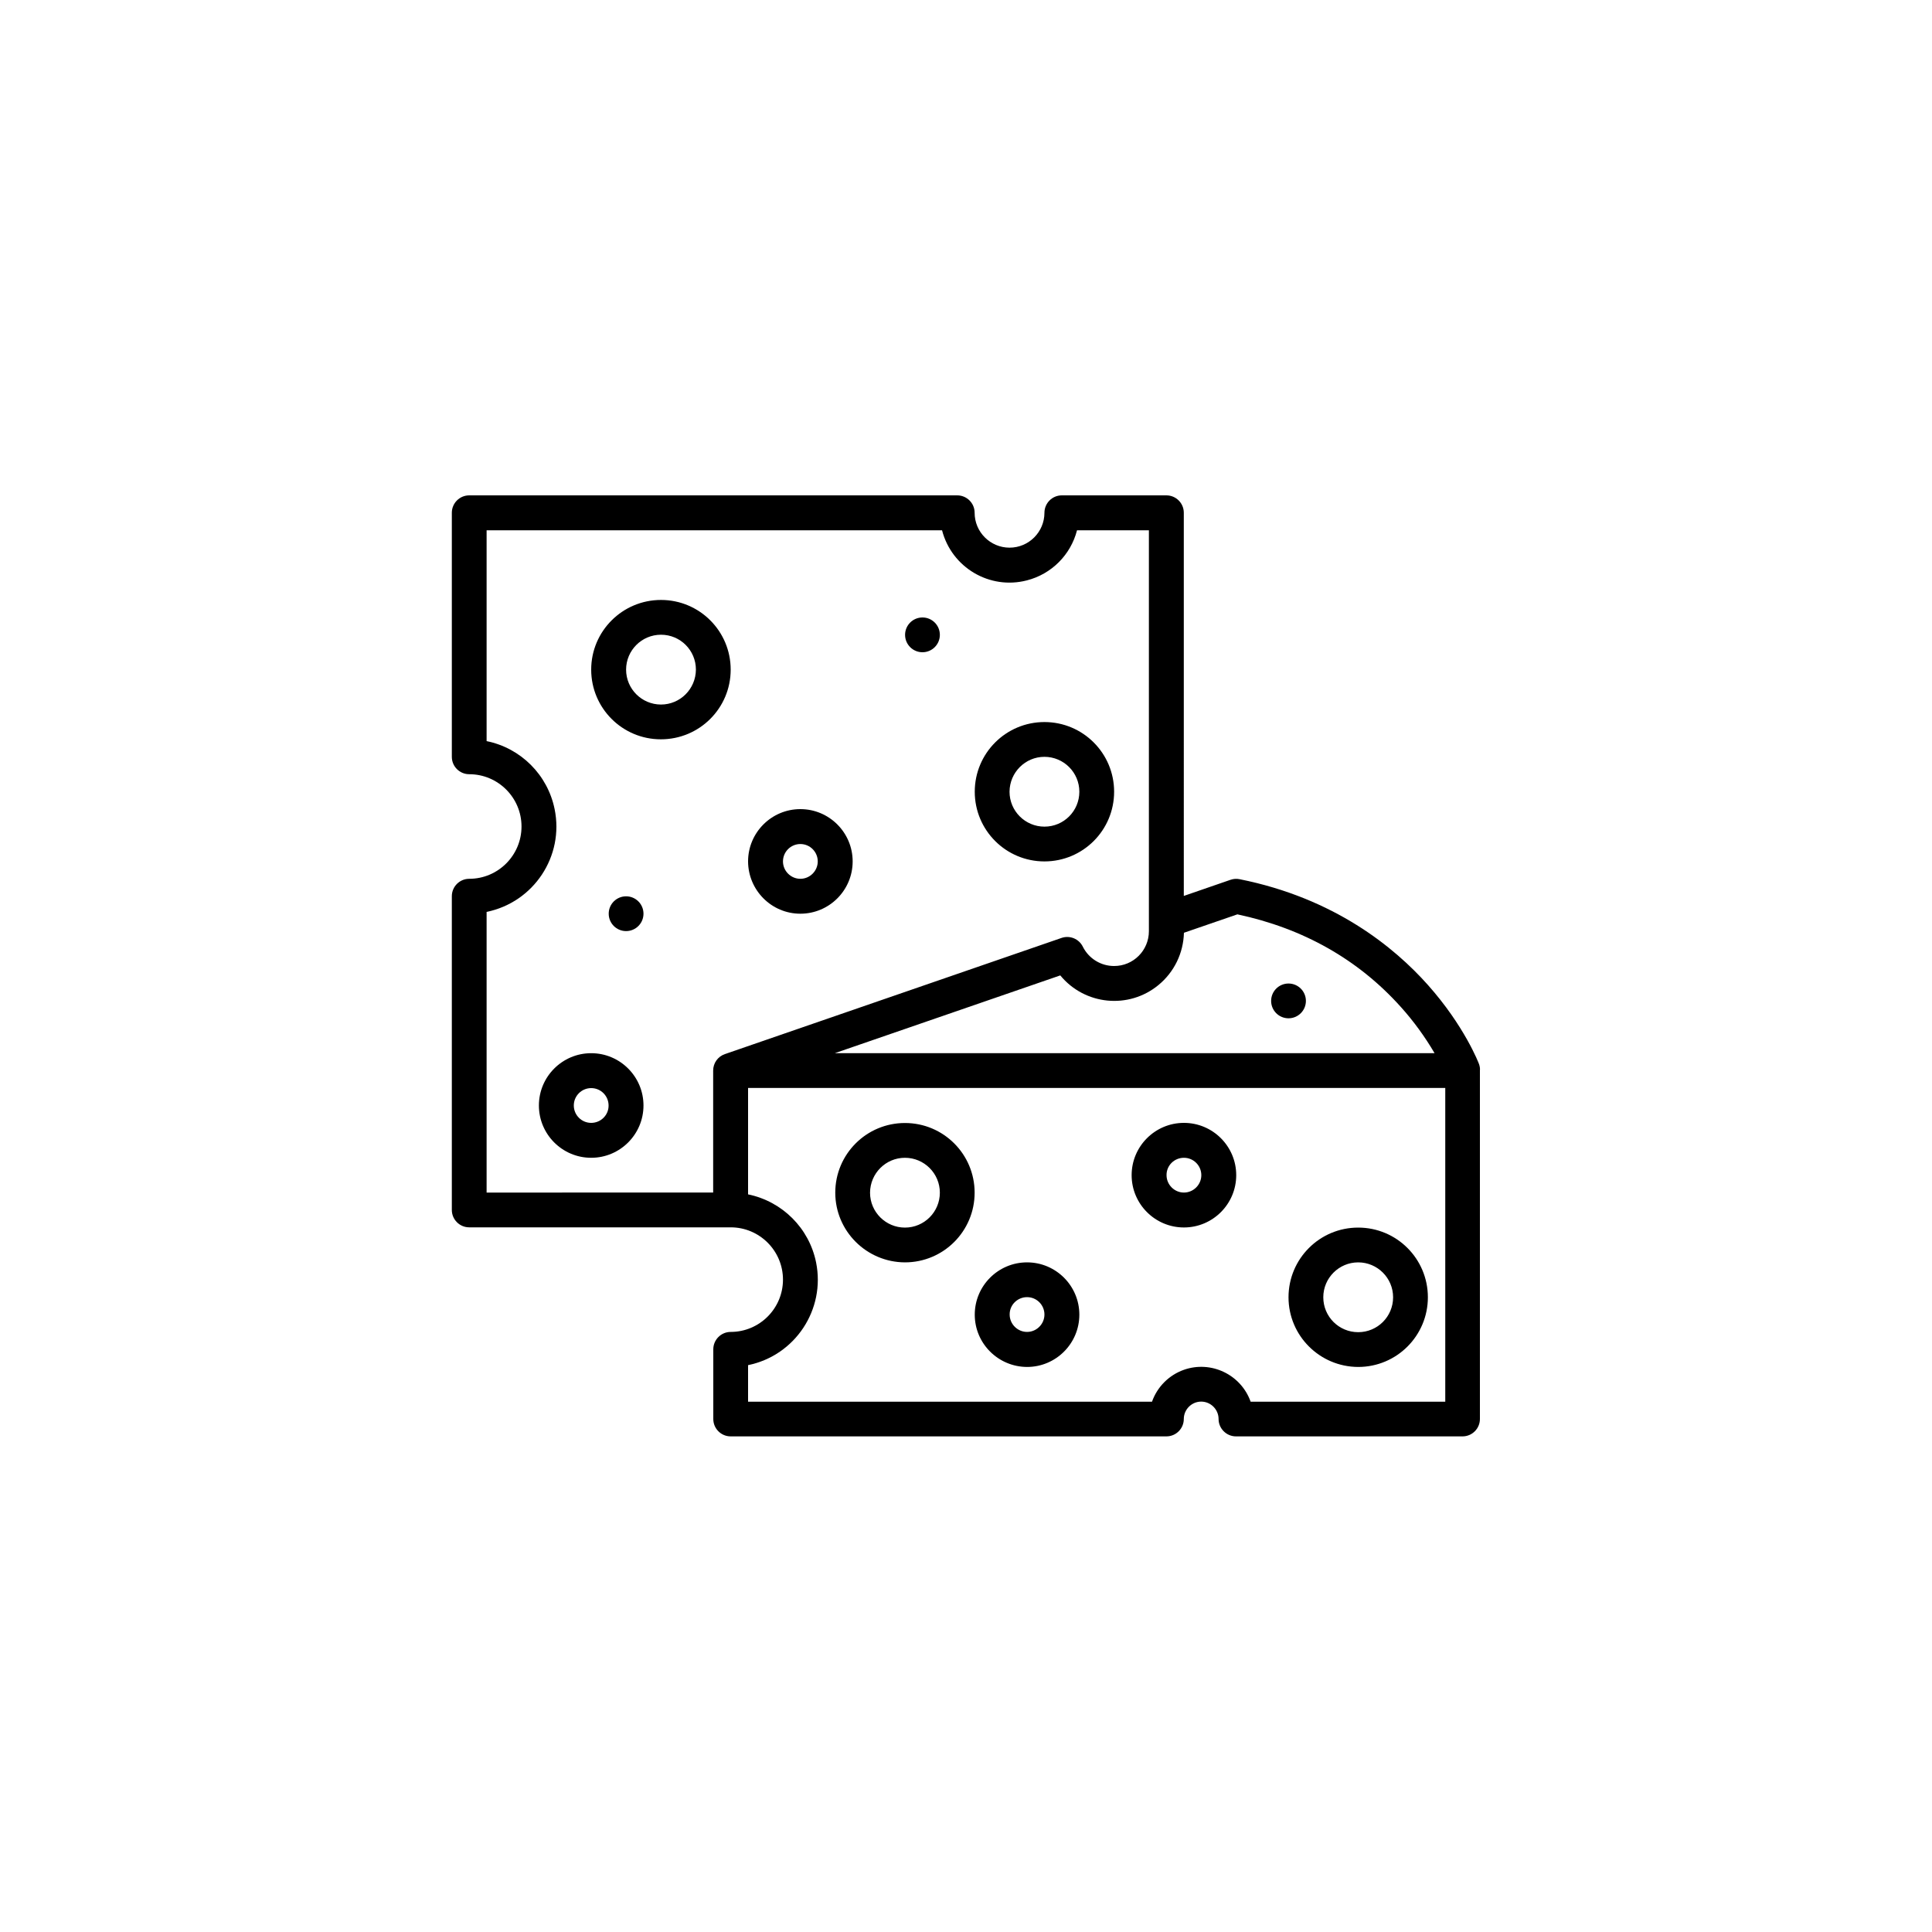 <svg version="1.1" id="Capa_1" xmlns="http://www.w3.org/2000/svg" x="0" y="0" viewBox="0 0 150 150" xml:space="preserve"><style></style><path d="M114.84,82.64c-0.04-0.12-1.14-2.98-3.98-6.17c-2.61-2.93-7.26-6.74-14.62-8.21c-0.24-0.05-0.48-0.03-0.71,0.05l-3.62,1.25 V39.81c0-0.75-0.61-1.35-1.35-1.35h-8.12c-0.75,0-1.35,0.61-1.35,1.35c0,1.49-1.21,2.71-2.71,2.71c-1.49,0-2.71-1.21-2.71-2.71 c0-0.75-0.61-1.35-1.35-1.35H36.43c-0.75,0-1.35,0.61-1.35,1.35v18.95c0,0.75,0.61,1.35,1.35,1.35c2.24,0,4.06,1.82,4.06,4.06 c0,2.24-1.82,4.06-4.06,4.06c-0.75,0-1.35,0.61-1.35,1.35v24.36c0,0.75,0.61,1.35,1.35,1.35h20.3c2.24,0,4.06,1.82,4.06,4.06 s-1.82,4.06-4.06,4.06c-0.75,0-1.35,0.61-1.35,1.35v5.41c0,0.75,0.61,1.35,1.35,1.35h33.83c0.75,0,1.35-0.61,1.35-1.35 s0.61-1.35,1.35-1.35s1.35,0.61,1.35,1.35s0.61,1.35,1.35,1.35h17.59c0.75,0,1.35-0.61,1.35-1.35V83.12 C114.92,82.96,114.89,82.8,114.84,82.64L114.84,82.64z M96.07,70.99c5.12,1.09,9.39,3.51,12.69,7.19c0.99,1.1,1.87,2.31,2.62,3.59 H64.81l17.51-6.04c1.9,2.31,5.31,2.65,7.62,0.75c1.22-1,1.94-2.48,1.98-4.06L96.07,70.99z M37.78,70.8 c3.66-0.75,6.03-4.32,5.28-7.98c-0.54-2.66-2.62-4.74-5.28-5.28V41.17h35.36c0.75,2.9,3.7,4.64,6.59,3.89 c1.91-0.49,3.4-1.98,3.89-3.89h5.58v31.13c0,1.49-1.21,2.71-2.71,2.7c-1.02,0-1.96-0.58-2.42-1.5c-0.3-0.61-1.01-0.9-1.65-0.68 l-26.14,9.02l0,0c-0.55,0.19-0.91,0.7-0.91,1.28v9.47H37.78V70.8z M112.22,108.83H97.1c-0.75-2.11-3.07-3.22-5.18-2.48 c-1.16,0.41-2.07,1.32-2.48,2.48H58.08v-2.84c3.66-0.75,6.02-4.32,5.28-7.98c-0.54-2.66-2.62-4.73-5.28-5.28v-8.26h54.13V108.83z"/><path d="M105.45 106.13c2.99 0 5.41-2.42 5.41-5.41s-2.42-5.41-5.41-5.41-5.41 2.42-5.41 5.41C100.04 103.7 102.46 106.12 105.45 106.13zM105.45 98.01c1.49 0 2.71 1.21 2.71 2.71s-1.21 2.71-2.71 2.71-2.71-1.21-2.71-2.71C102.74 99.22 103.96 98.01 105.45 98.01zM70.26 98.01c2.99 0 5.41-2.42 5.41-5.41s-2.42-5.41-5.41-5.41-5.41 2.42-5.41 5.41C64.85 95.58 67.28 98 70.26 98.01zM70.26 89.89c1.49 0 2.71 1.21 2.71 2.71 0 1.49-1.21 2.71-2.71 2.71-1.49 0-2.71-1.21-2.71-2.71C67.56 91.1 68.77 89.89 70.26 89.89zM56.73 51.99c0-2.99-2.42-5.41-5.41-5.41S45.9 49 45.9 51.99c0 2.99 2.42 5.41 5.41 5.41C54.31 57.4 56.73 54.98 56.73 51.99zM51.32 54.7c-1.49 0-2.71-1.21-2.71-2.71 0-1.49 1.21-2.71 2.71-2.71s2.71 1.21 2.71 2.71C54.02 53.49 52.81 54.7 51.32 54.7zM81.09 66.88c2.99 0 5.41-2.42 5.41-5.41s-2.42-5.41-5.41-5.41-5.41 2.42-5.41 5.41C75.68 64.46 78.1 66.88 81.09 66.88zM81.09 58.76c1.49 0 2.71 1.21 2.71 2.71s-1.21 2.71-2.71 2.71c-1.49 0-2.71-1.21-2.71-2.71C78.39 59.97 79.6 58.76 81.09 58.76zM79.74 106.13c2.24 0 4.06-1.82 4.06-4.06 0-2.24-1.82-4.06-4.06-4.06s-4.06 1.82-4.06 4.06C75.68 104.31 77.5 106.12 79.74 106.13zM79.74 100.71c.75 0 1.35.61 1.35 1.35s-.61 1.35-1.35 1.35-1.35-.61-1.35-1.35C78.38 101.32 78.99 100.71 79.74 100.71zM91.92 95.3c2.24 0 4.06-1.82 4.06-4.06s-1.82-4.06-4.06-4.06-4.06 1.82-4.06 4.06C87.86 93.48 89.68 95.3 91.92 95.3zM91.92 89.89c.75 0 1.35.61 1.35 1.35s-.61 1.35-1.35 1.35-1.35-.61-1.35-1.35C90.56 90.49 91.17 89.89 91.92 89.89zM62.14 70.94c2.24 0 4.06-1.82 4.06-4.06 0-2.24-1.82-4.06-4.06-4.06s-4.06 1.82-4.06 4.06C58.09 69.12 59.9 70.94 62.14 70.94zM62.14 65.53c.75 0 1.35.61 1.35 1.35s-.61 1.35-1.35 1.35-1.35-.61-1.35-1.35C60.79 66.13 61.4 65.53 62.14 65.53zM45.9 81.77c-2.24 0-4.06 1.82-4.06 4.06 0 2.24 1.82 4.06 4.06 4.06 2.24 0 4.06-1.82 4.06-4.06C49.96 83.59 48.14 81.77 45.9 81.77zM45.9 87.18c-.75 0-1.35-.61-1.35-1.35 0-.75.61-1.35 1.35-1.35.75 0 1.35.61 1.35 1.35C47.26 86.57 46.65 87.18 45.9 87.18z"/><circle cx="100.04" cy="77.71" r="1.35"/><circle cx="48.61" cy="70.94" r="1.35"/><circle cx="71.62" cy="49.29" r="1.35"/></svg>